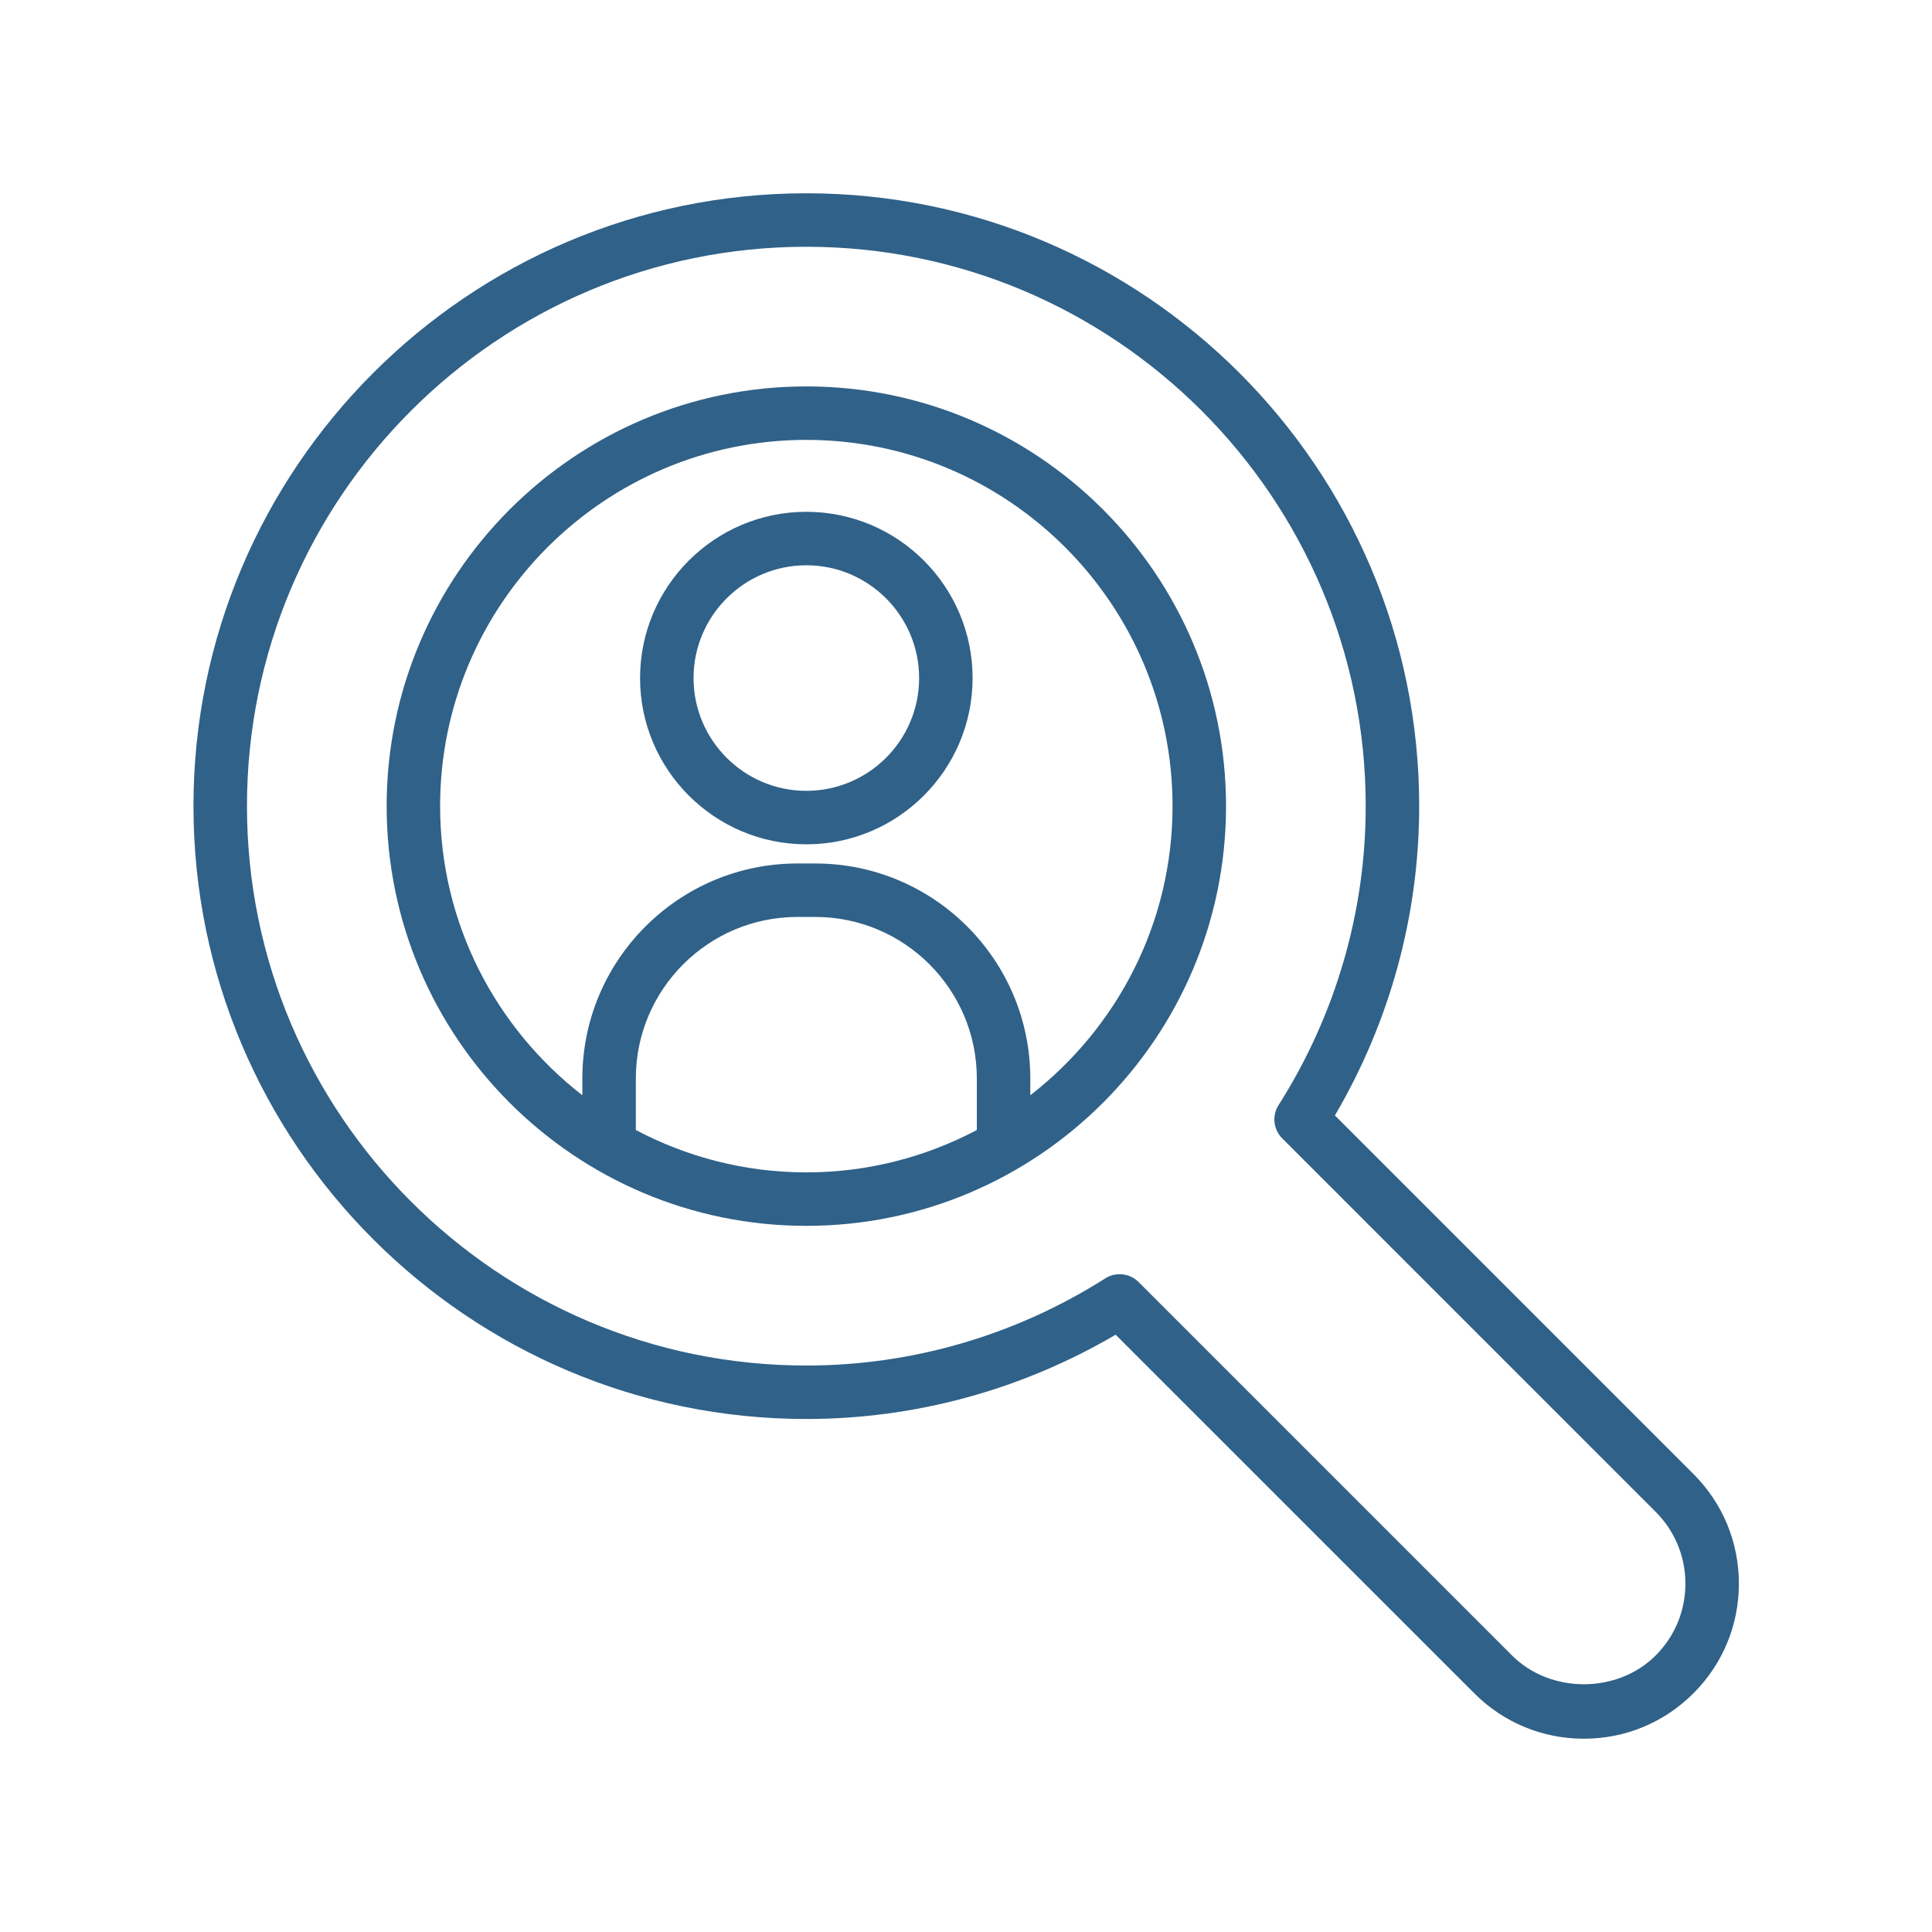 <svg xmlns="http://www.w3.org/2000/svg" xmlns:xlink="http://www.w3.org/1999/xlink" width="1080" zoomAndPan="magnify" viewBox="0 0 810 810" height="1080" preserveAspectRatio="xMidYMid meet" version="1.0"><defs><clipPath id="0cf93e3a75"><path d="M 81 81 L 729 81 L 729 729 L 81 729 Z M 81 81 " clip-rule="nonzero"/></clipPath></defs><path fill="#306188" d="M 338.059 331.562 C 311.984 331.562 290.773 310.348 290.773 284.285 C 290.773 258.211 311.984 236.996 338.059 236.996 C 364.133 236.996 385.348 258.211 385.348 284.285 C 385.348 310.348 364.133 331.562 338.059 331.562 Z M 338.059 214.578 C 299.617 214.578 268.348 245.852 268.348 284.285 C 268.348 322.719 299.617 353.984 338.059 353.984 C 376.504 353.984 407.766 322.719 407.766 284.285 C 407.766 245.852 376.504 214.578 338.059 214.578 " fill-opacity="1" fill-rule="nonzero"/><g clip-path="url(#0cf93e3a75)"><path fill="#306188" d="M 694.137 694.078 C 678.066 710.145 649.996 710.156 633.926 694.062 L 477.348 537.492 C 475.176 535.328 472.309 534.215 469.418 534.215 C 467.34 534.215 465.262 534.777 463.418 535.953 C 425.719 559.871 382.371 572.504 338.059 572.504 C 208.734 572.504 103.539 467.293 103.539 337.977 C 103.539 208.664 208.734 103.457 338.059 103.457 C 467.383 103.457 572.582 208.664 572.582 337.977 C 572.582 382.316 559.949 425.66 536.043 463.332 C 533.219 467.762 533.855 473.555 537.574 477.266 L 694.137 633.836 C 702.191 641.883 706.613 652.578 706.613 663.949 C 706.613 675.324 702.191 686.02 694.137 694.078 Z M 709.988 617.984 L 559.664 467.656 C 582.805 428.211 595 383.582 595 337.977 C 595 196.293 479.727 81.035 338.059 81.035 C 196.387 81.035 81.113 196.293 81.113 337.977 C 81.113 479.652 196.387 594.918 338.059 594.918 C 383.637 594.918 428.281 582.727 467.738 559.582 L 618.078 709.906 C 630.336 722.199 646.648 728.965 664.031 728.965 C 681.418 728.965 697.727 722.199 709.988 709.918 C 722.27 697.648 729.035 681.312 729.035 663.949 C 729.035 646.59 722.27 630.254 709.988 617.984 " fill-opacity="1" fill-rule="nonzero"/></g><path fill="#306188" d="M 431.957 459.199 L 431.957 452.164 C 431.957 402.453 391.523 362.016 341.801 362.016 L 334.316 362.016 C 284.594 362.016 244.156 402.453 244.156 452.164 L 244.156 459.199 C 207.953 431.082 184.52 387.266 184.52 337.977 C 184.52 253.305 253.398 184.426 338.059 184.426 C 422.723 184.426 491.598 253.305 491.598 337.977 C 491.598 387.266 468.164 431.082 431.957 459.199 Z M 266.574 473.762 L 266.574 452.164 C 266.574 414.812 296.965 384.434 334.316 384.434 L 341.801 384.434 C 379.156 384.434 409.539 414.812 409.539 452.164 L 409.539 473.762 C 388.168 485.059 363.867 491.527 338.059 491.527 C 312.25 491.527 287.945 485.059 266.574 473.762 Z M 338.059 162.008 C 241.027 162.008 162.102 240.949 162.102 337.977 C 162.102 435.012 241.027 513.945 338.059 513.945 C 435.094 513.945 514.02 435.012 514.02 337.977 C 514.02 240.949 435.094 162.008 338.059 162.008 " fill-opacity="1" fill-rule="nonzero"/></svg>